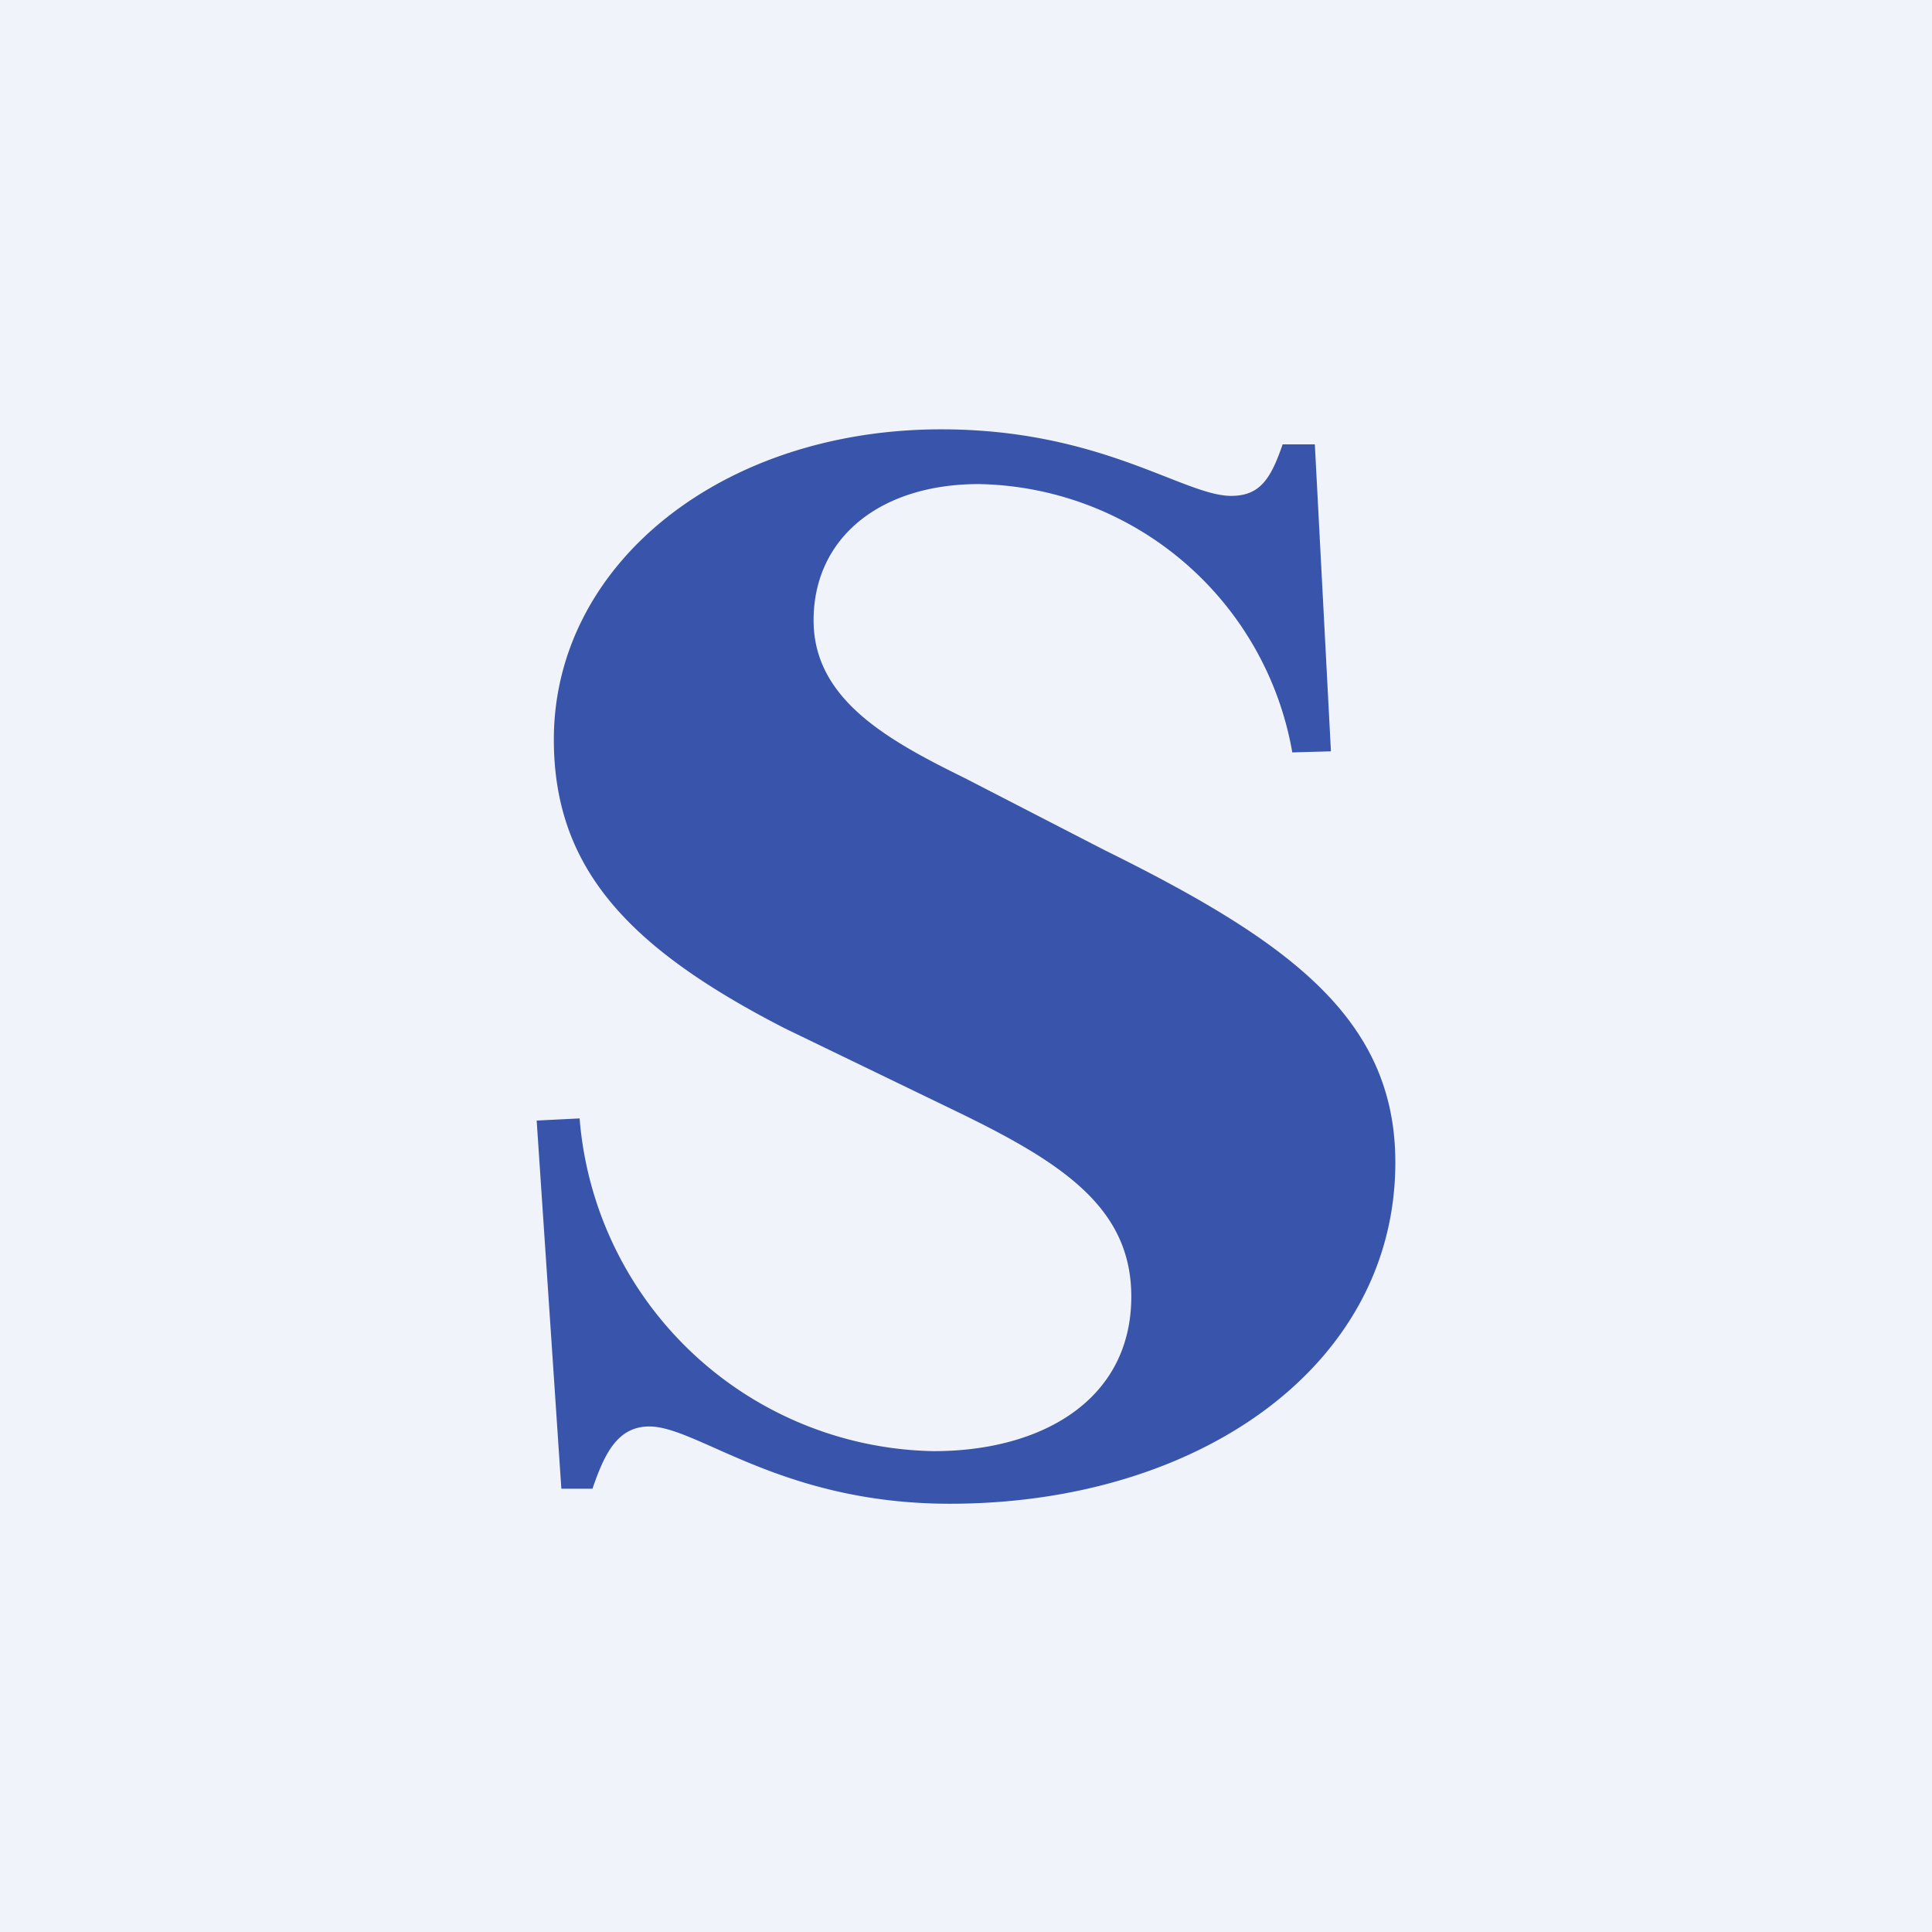 <!-- by TradingView --><svg width="18" height="18" viewBox="0 0 18 18" xmlns="http://www.w3.org/2000/svg"><path fill="#F0F3FA" d="M0 0h18v18H0z"/><path d="M10.54 12.08c0-.84-.66-1.26-1.68-1.75l-1.55-.75C5.87 8.84 5.16 8.1 5.16 6.89 5.16 5.26 6.72 4 8.77 4c1.49 0 2.26.62 2.7.62.27 0 .37-.16.48-.48h.3L12.4 7l-.36.01a3.02 3.02 0 0 0-2.92-2.5c-.92 0-1.54.5-1.54 1.27 0 .74.7 1.12 1.41 1.47l1.3.67c1.72.85 2.71 1.57 2.71 2.91 0 1.9-1.84 3.18-4.15 3.18-1.57 0-2.35-.72-2.8-.72-.3 0-.42.26-.53.58h-.29L5 10.44l.4-.02a3.37 3.37 0 0 0 3.3 3.1c1.01 0 1.84-.48 1.84-1.44Z" fill="#3855AB"/></svg>
